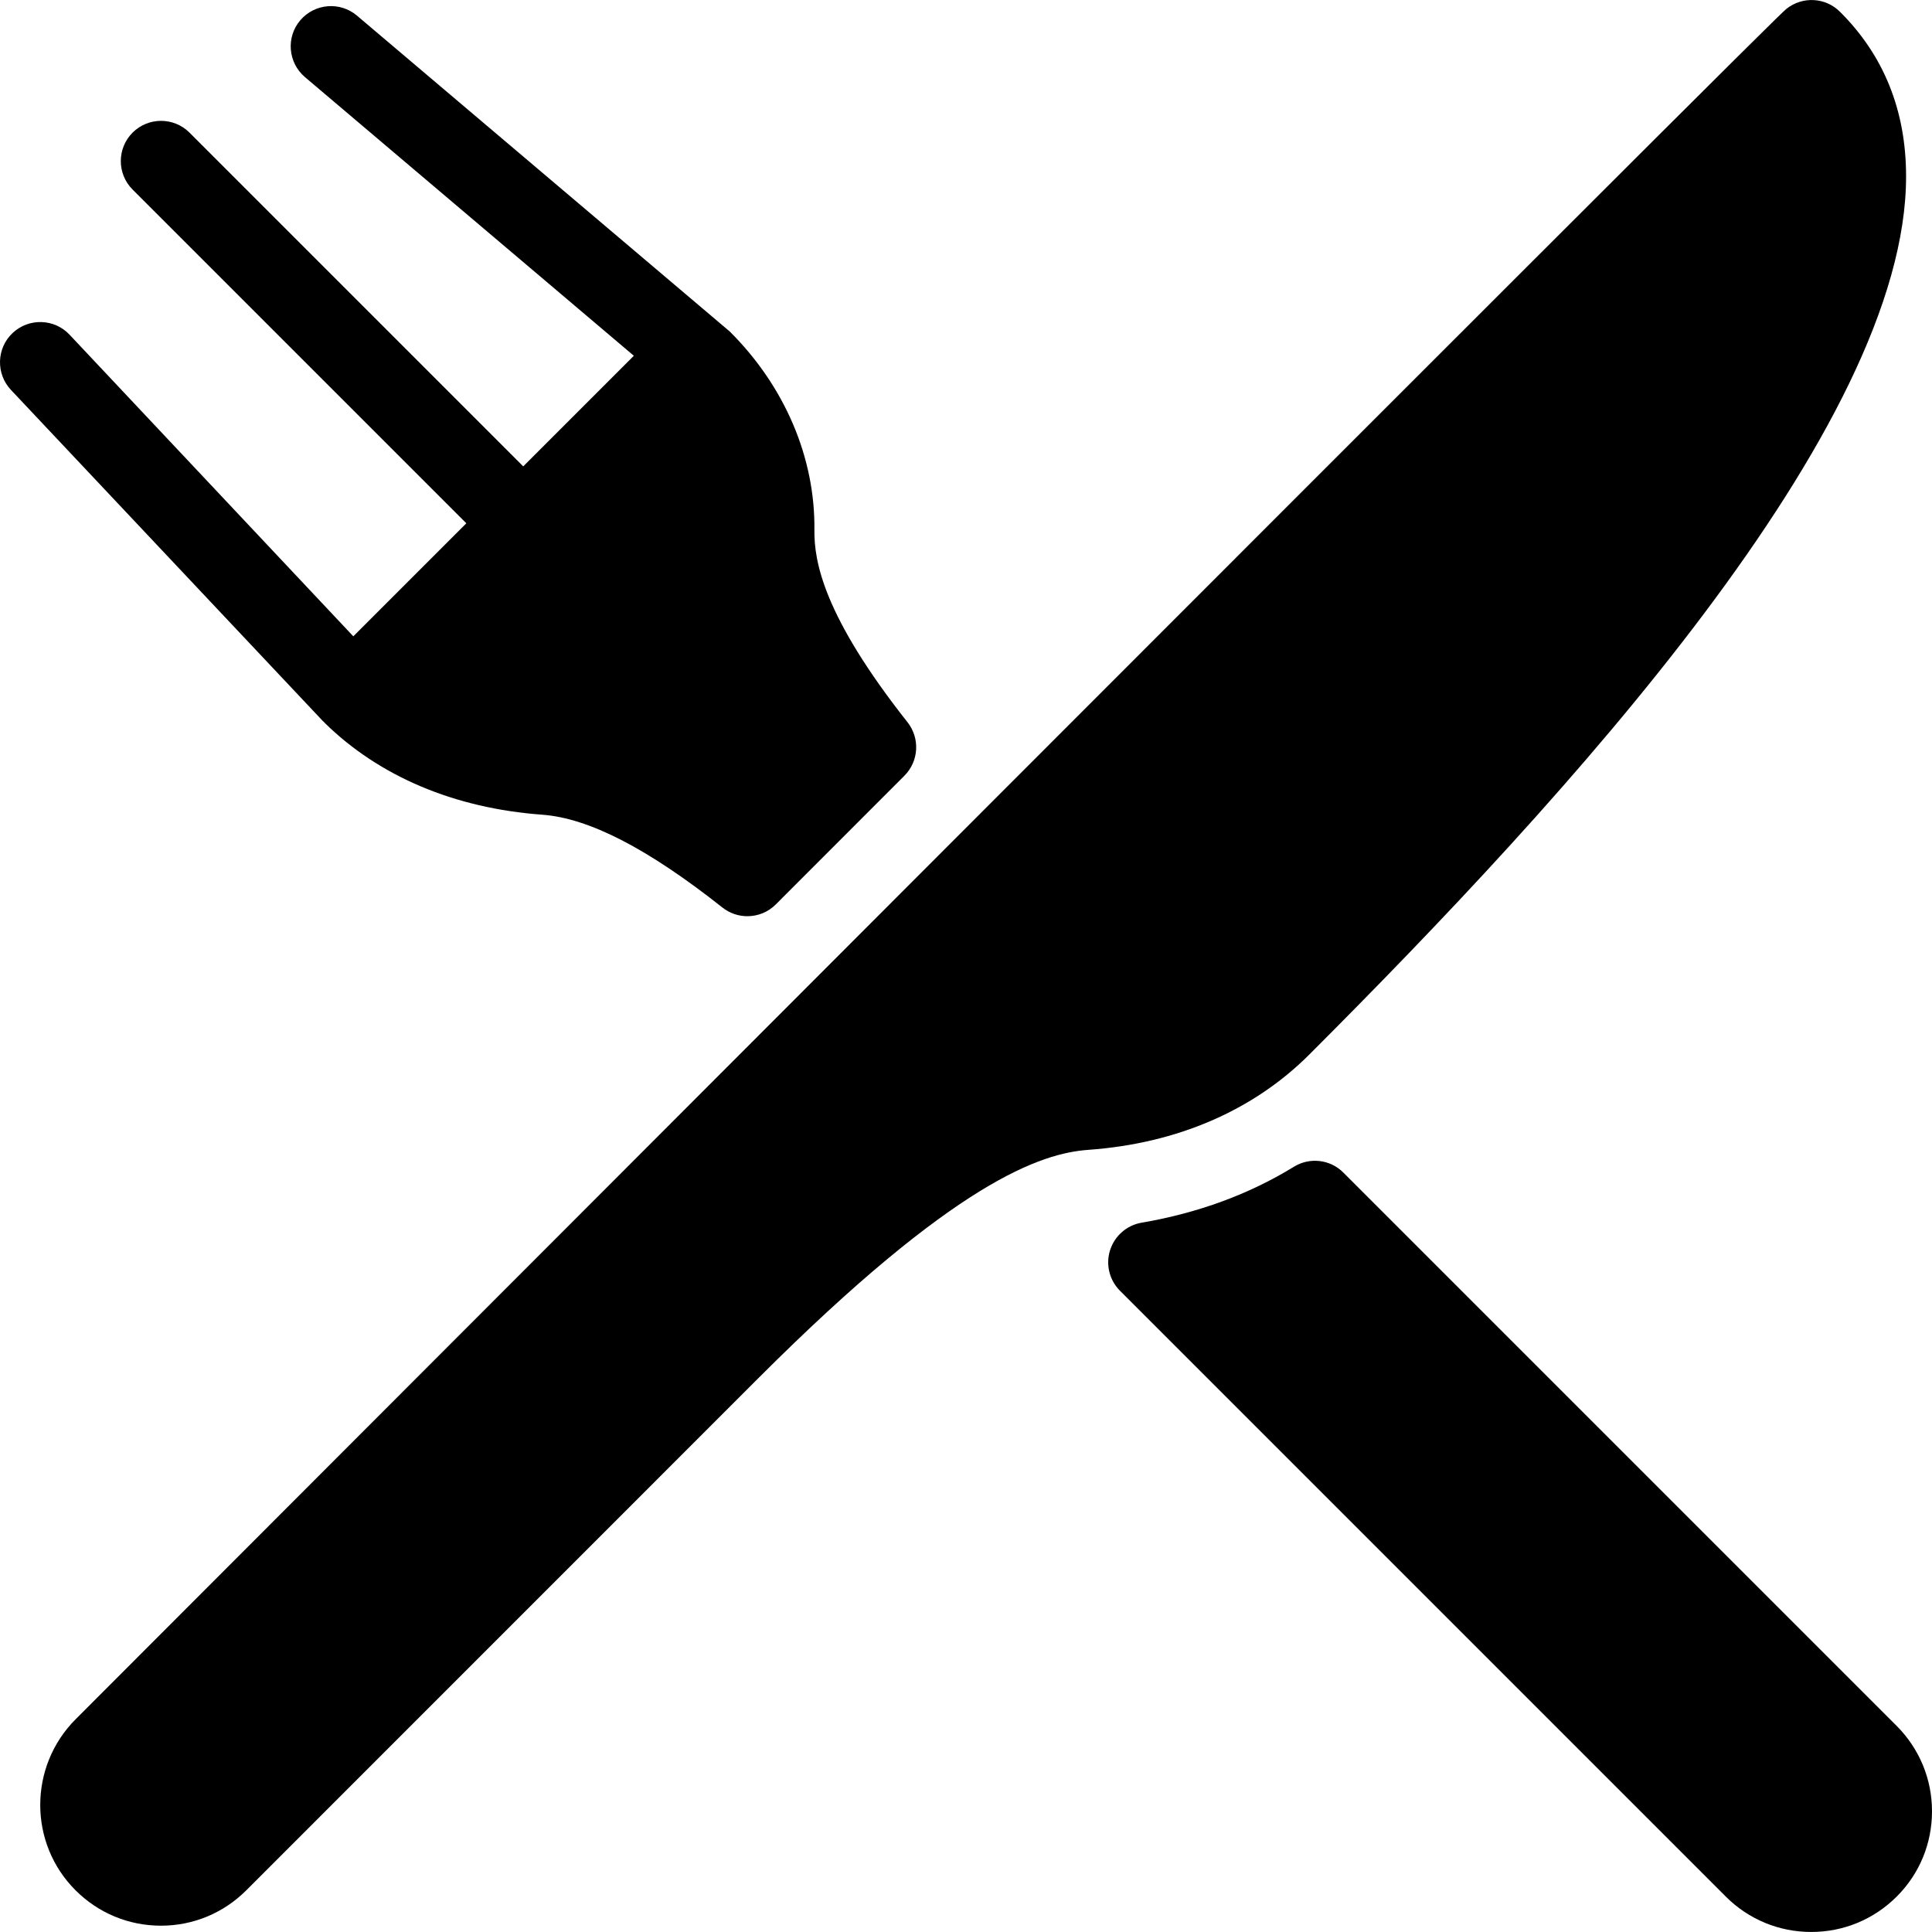 <?xml version="1.0" encoding="iso-8859-1"?>
<!-- Uploaded to: SVG Repo, www.svgrepo.com, Generator: SVG Repo Mixer Tools -->
<svg fill="#000000" height="800px" width="800px" version="1.1" id="Layer_1" xmlns="http://www.w3.org/2000/svg" xmlns:xlink="http://www.w3.org/1999/xlink" 
	 viewBox="0 0 511.999 511.999" xml:space="preserve">
<g>
	<g>
		<g>
			<path d="M505.13,46.625c-0.021-17.365-5.931-32-17.536-43.52c-3.84-3.819-9.92-4.139-14.165-0.768
				c-2.027,1.621-37.547,36.864-453.376,453.269C7.551,468.129,7.53,488.481,20.01,500.939c6.059,6.059,14.101,9.387,22.656,9.387
				c8.512,0,16.533-3.328,22.571-9.344l135.787-135.808c52.309-52.309,74.965-59.563,87.445-60.459
				c23.445-1.685,43.669-10.411,58.517-25.259C414.933,211.489,505.279,113.419,505.13,46.625z"/>
			<path d="M85.823,191.286c0.064,0.064,0.085,0.149,0.149,0.213c14.507,14.272,34.475,22.699,57.707,24.405
				c12.352,0.896,27.968,8.939,47.765,24.597c1.941,1.536,4.288,2.304,6.613,2.304c2.731,0,5.483-1.045,7.552-3.136l34.069-34.091
				c3.819-3.84,4.181-9.899,0.832-14.165c-22.315-28.267-24.789-42.645-24.683-51.008c0.213-18.987-7.744-37.931-22.443-52.565
				l-2.752-2.325c0,0-0.021,0-0.021-0.021l-96-81.344c-4.501-3.819-11.243-3.243-15.04,1.237c-3.819,4.48-3.243,11.221,1.237,15.04
				l87.168,73.856l-29.312,29.312L50.218,35.147c-4.16-4.16-10.923-4.16-15.083,0c-4.16,4.16-4.16,10.923,0,15.083l88.448,88.448
				L93.631,168.63l-75.2-79.936c-4.032-4.288-10.795-4.48-15.083-0.448c-4.288,4.032-4.48,10.795-0.448,15.083l82.709,87.808
				C85.674,191.201,85.759,191.222,85.823,191.286z"/>
			<path d="M502.634,457.377L356.01,310.753c-3.499-3.52-8.939-4.139-13.141-1.536c-11.797,7.253-25.344,12.245-40.32,14.805
				c-3.925,0.661-7.147,3.477-8.363,7.275c-1.216,3.797-0.192,7.957,2.624,10.773l160.555,160.555
				c6.037,6.037,14.08,9.365,22.635,9.365c8.555,0,16.576-3.328,22.635-9.365c6.059-6.037,9.365-14.08,9.365-22.613
				S508.671,463.435,502.634,457.377z"/>
		</g>
	</g>
</g>
</svg>